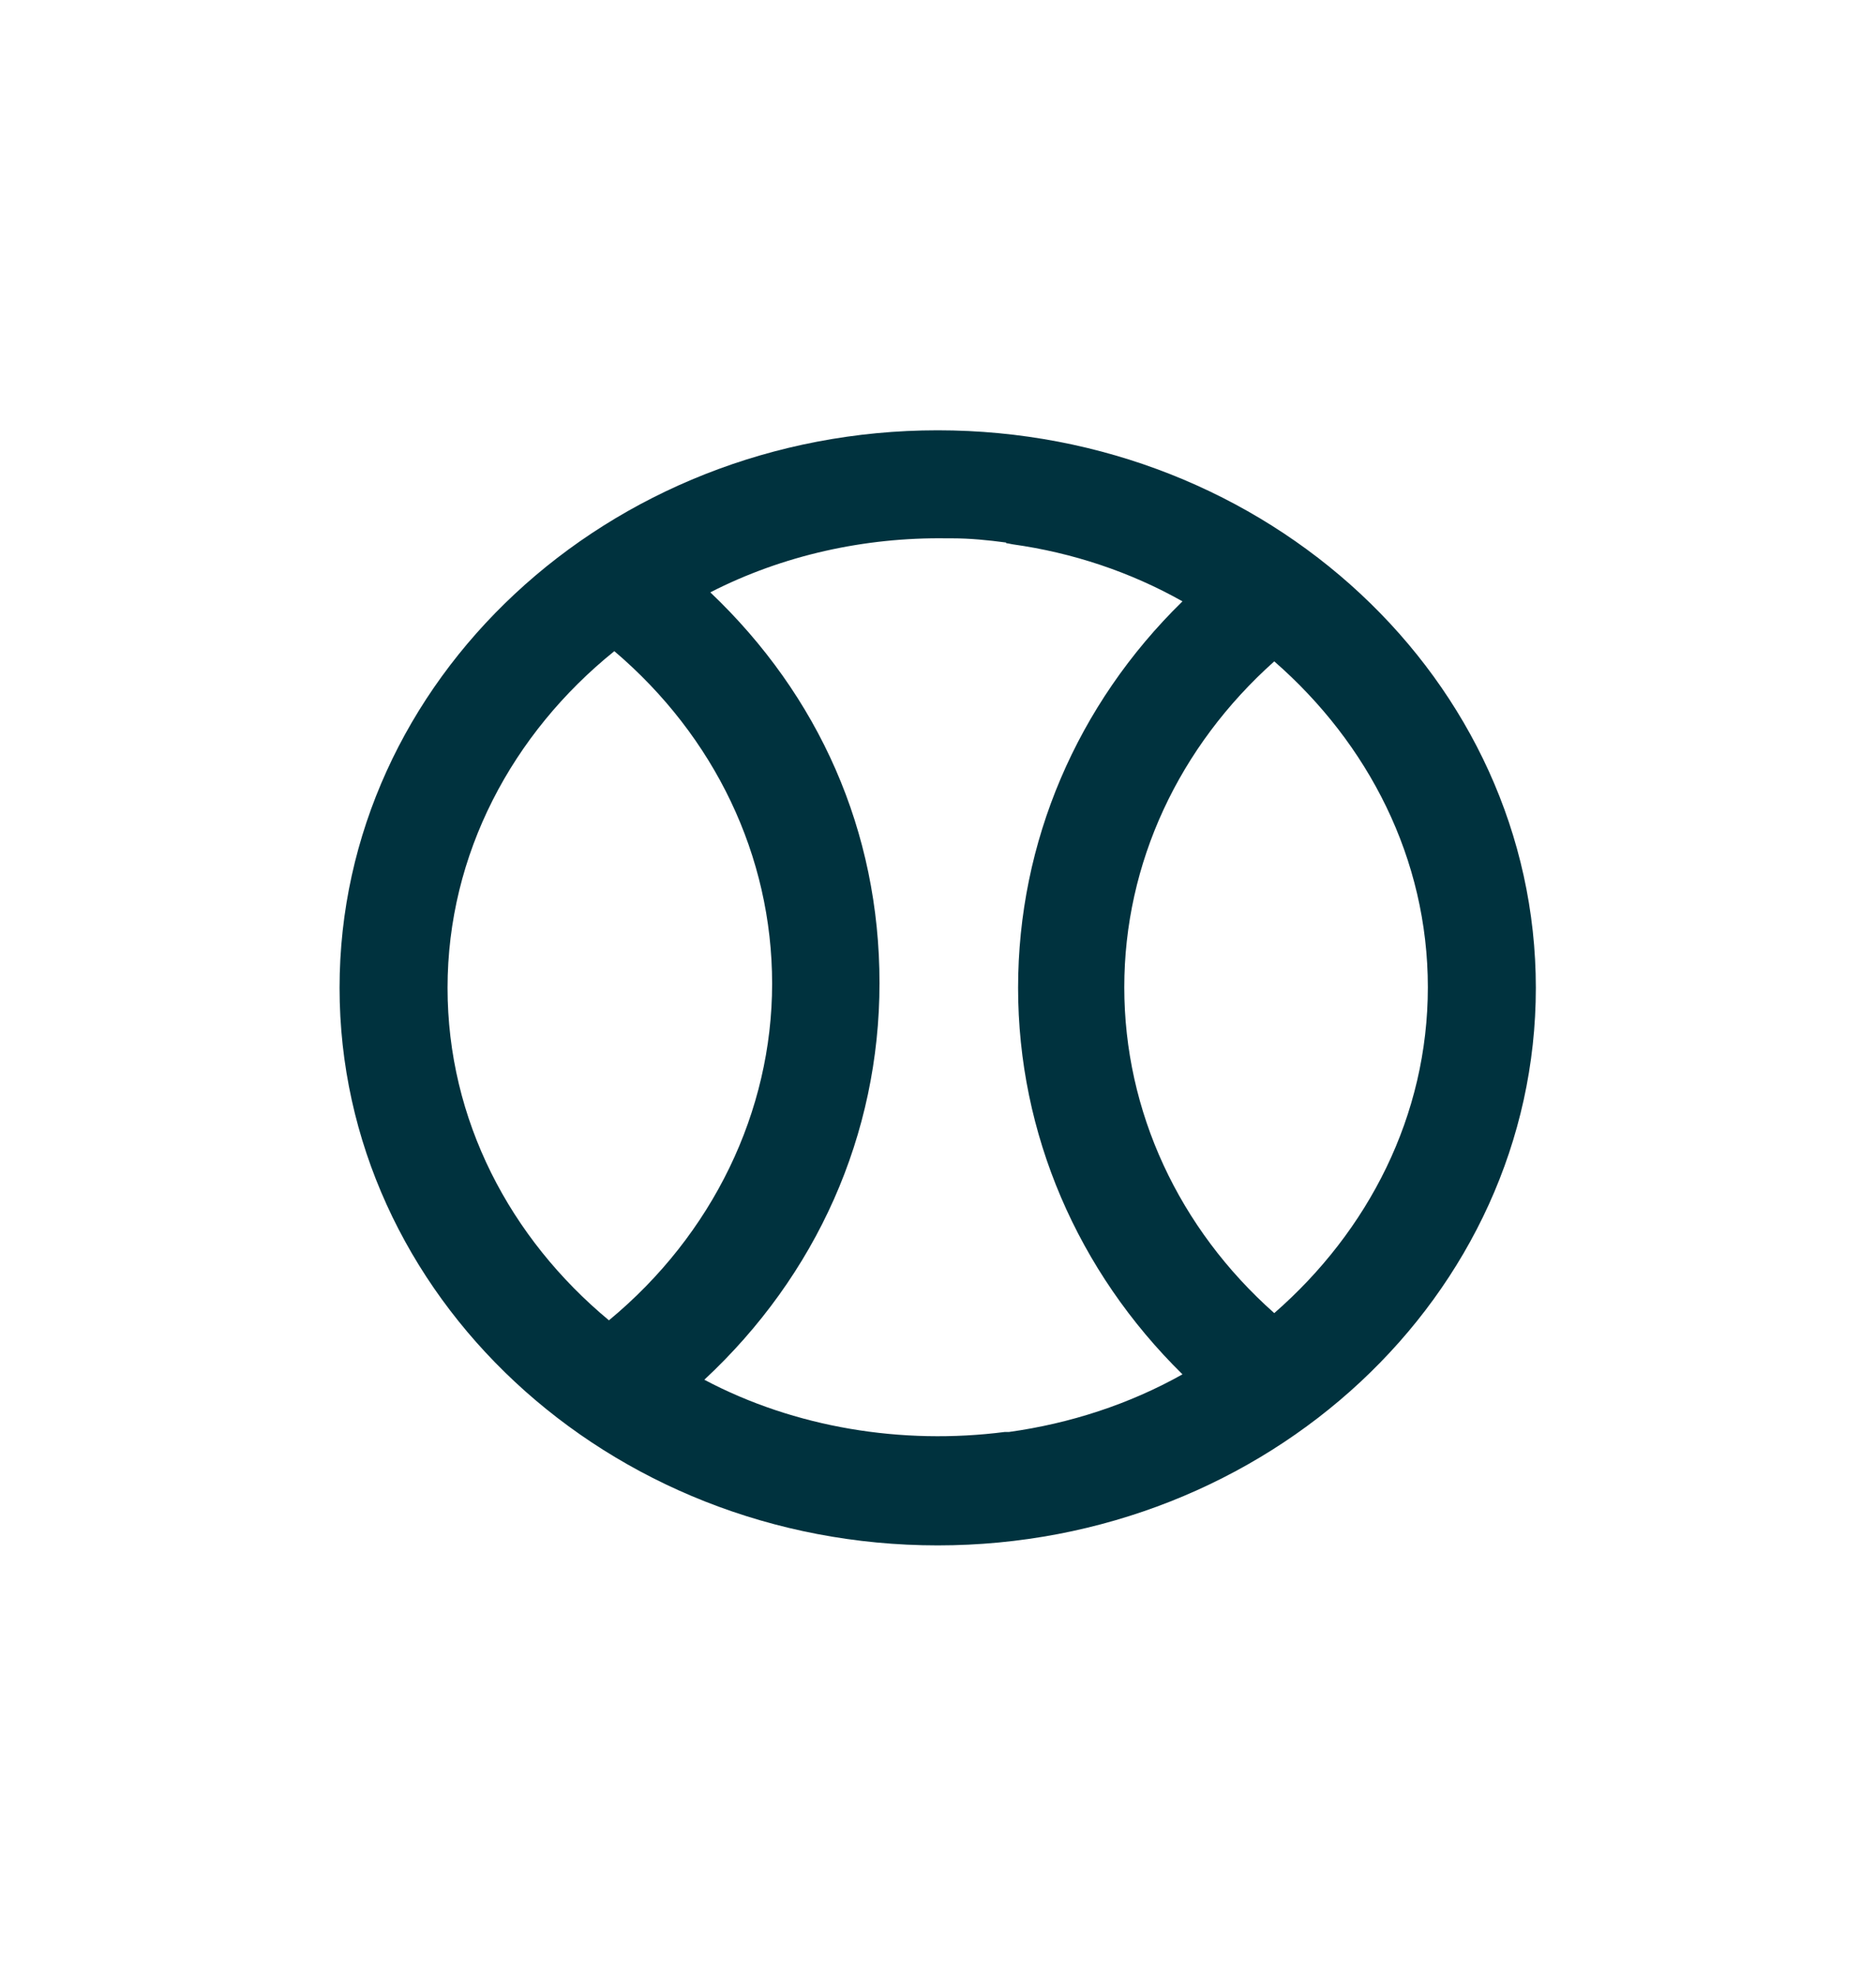 <svg xmlns="http://www.w3.org/2000/svg" id="Calque_1" viewBox="0 0 31.27 32.91"><defs><style>.cls-1{fill:#00323e;stroke-width:0px;}</style></defs><path class="cls-1" d="M15.63,7.17c-5.5,0-9.97,4.17-9.97,9.29s4.47,9.29,9.97,9.29,9.97-4.17,9.97-9.29-4.47-9.29-9.97-9.29ZM16.77,9.05s.07.01.11.02c1,.14,1.96.46,2.83.95-1.76,1.72-2.74,4.01-2.74,6.44s.99,4.72,2.74,6.44c-.89.5-1.88.82-2.89.96-.02,0-.05,0-.07,0-1.71.22-3.5-.07-5.01-.87,1.87-1.74,2.92-4.08,2.92-6.61s-1.01-4.79-2.82-6.51c1.21-.62,2.58-.92,3.94-.9.03,0,.06,0,.09,0,.3,0,.6.03.9.07ZM7.46,16.46c0-2.23,1.08-4.24,2.78-5.61,1.67,1.42,2.63,3.41,2.63,5.54s-.99,4.18-2.72,5.61c-1.65-1.37-2.69-3.34-2.69-5.54ZM21.24,21.88c-1.59-1.41-2.5-3.36-2.5-5.43s.91-4.01,2.5-5.43c1.57,1.37,2.56,3.29,2.56,5.43s-.99,4.06-2.56,5.43Z"></path></svg>